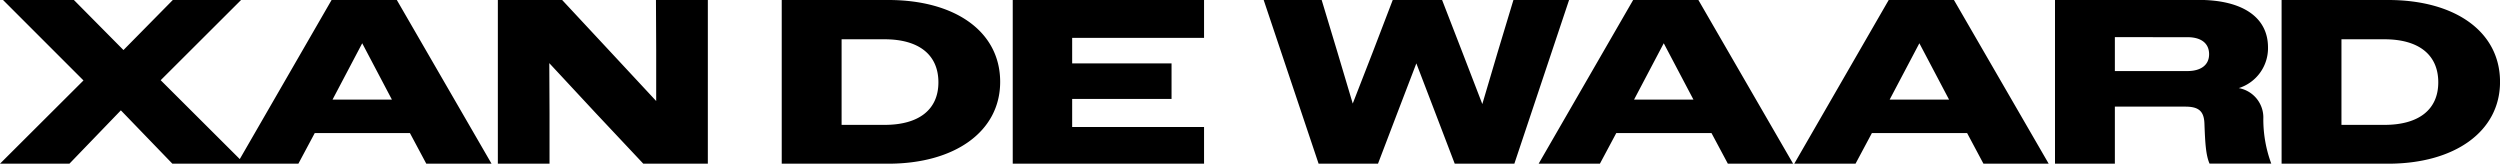 <svg xmlns="http://www.w3.org/2000/svg" width="342.112" height="22.4" viewBox="0 0 342.112 22.4">
  <path id="Path_1" data-name="Path 1" d="M-.288,33h9.5l7.04-7.3L23.3,33h9.856L21.7,21.576,32.7,10.6H23.36l-6.752,6.848L9.824,10.6H.128L11.136,21.608ZM32.16,33h8.384l2.24-4.192H55.808L58.048,33h8.928L54.016,10.6H45.088ZM49.28,16.52l4.064,7.712H45.216ZM67.84,33h7.072V26.152L74.88,19.24l6.368,6.848L87.744,33h8.832V10.6h-7.1l.032,6.912v6.912l-6.4-6.88L76.64,10.6h-8.8Zm38.848,0H121.28c9.024,0,15.3-4.352,15.3-11.2,0-6.912-6.208-11.2-15.3-11.2H106.688Zm14.08-17.024c4.64,0,7.36,2.08,7.36,5.888,0,3.776-2.72,5.824-7.36,5.824H114.88V15.976ZM138.3,33H164.48V27.976H146.432v-3.84h13.6V19.272h-13.6V15.784H164.48V10.6H138.3Zm41.856,0h8.128l2.624-6.88,2.624-6.848,2.624,6.848L198.784,33h8.16l7.488-22.4h-7.616l-2.144,7.1L202.56,24.84,199.808,17.7l-2.752-7.1H190.3l-2.72,7.1-2.752,7.072L182.72,17.7l-2.144-7.1H172.64Zm30.112,0h8.384l2.24-4.192H233.92L236.16,33h8.928l-12.96-22.4H223.2Zm17.12-16.48,4.064,7.712h-8.128ZM245.248,33h8.384l2.24-4.192H268.9L271.136,33h8.928L267.1,10.6h-8.928Zm17.12-16.48,4.064,7.712H258.3ZM280.928,33h8.192V25.192h9.632c1.792,0,2.56.576,2.624,2.3.1,2.688.192,4.32.7,5.5h8.448a17.48,17.48,0,0,1-1.088-6.144,4.088,4.088,0,0,0-3.36-4.192,5.724,5.724,0,0,0,4-5.568c0-4.128-3.488-6.5-9.5-6.5H280.928ZM299.04,15.688c1.888,0,2.976.832,2.976,2.336,0,1.472-1.12,2.3-2.976,2.3h-9.92v-4.64ZM311.936,33h14.592c9.024,0,15.3-4.352,15.3-11.2,0-6.912-6.208-11.2-15.3-11.2H311.936Zm14.08-17.024c4.64,0,7.36,2.08,7.36,5.888,0,3.776-2.72,5.824-7.36,5.824h-5.888V15.976Z" transform="translate(0.288 -10.6)"/>
</svg>
